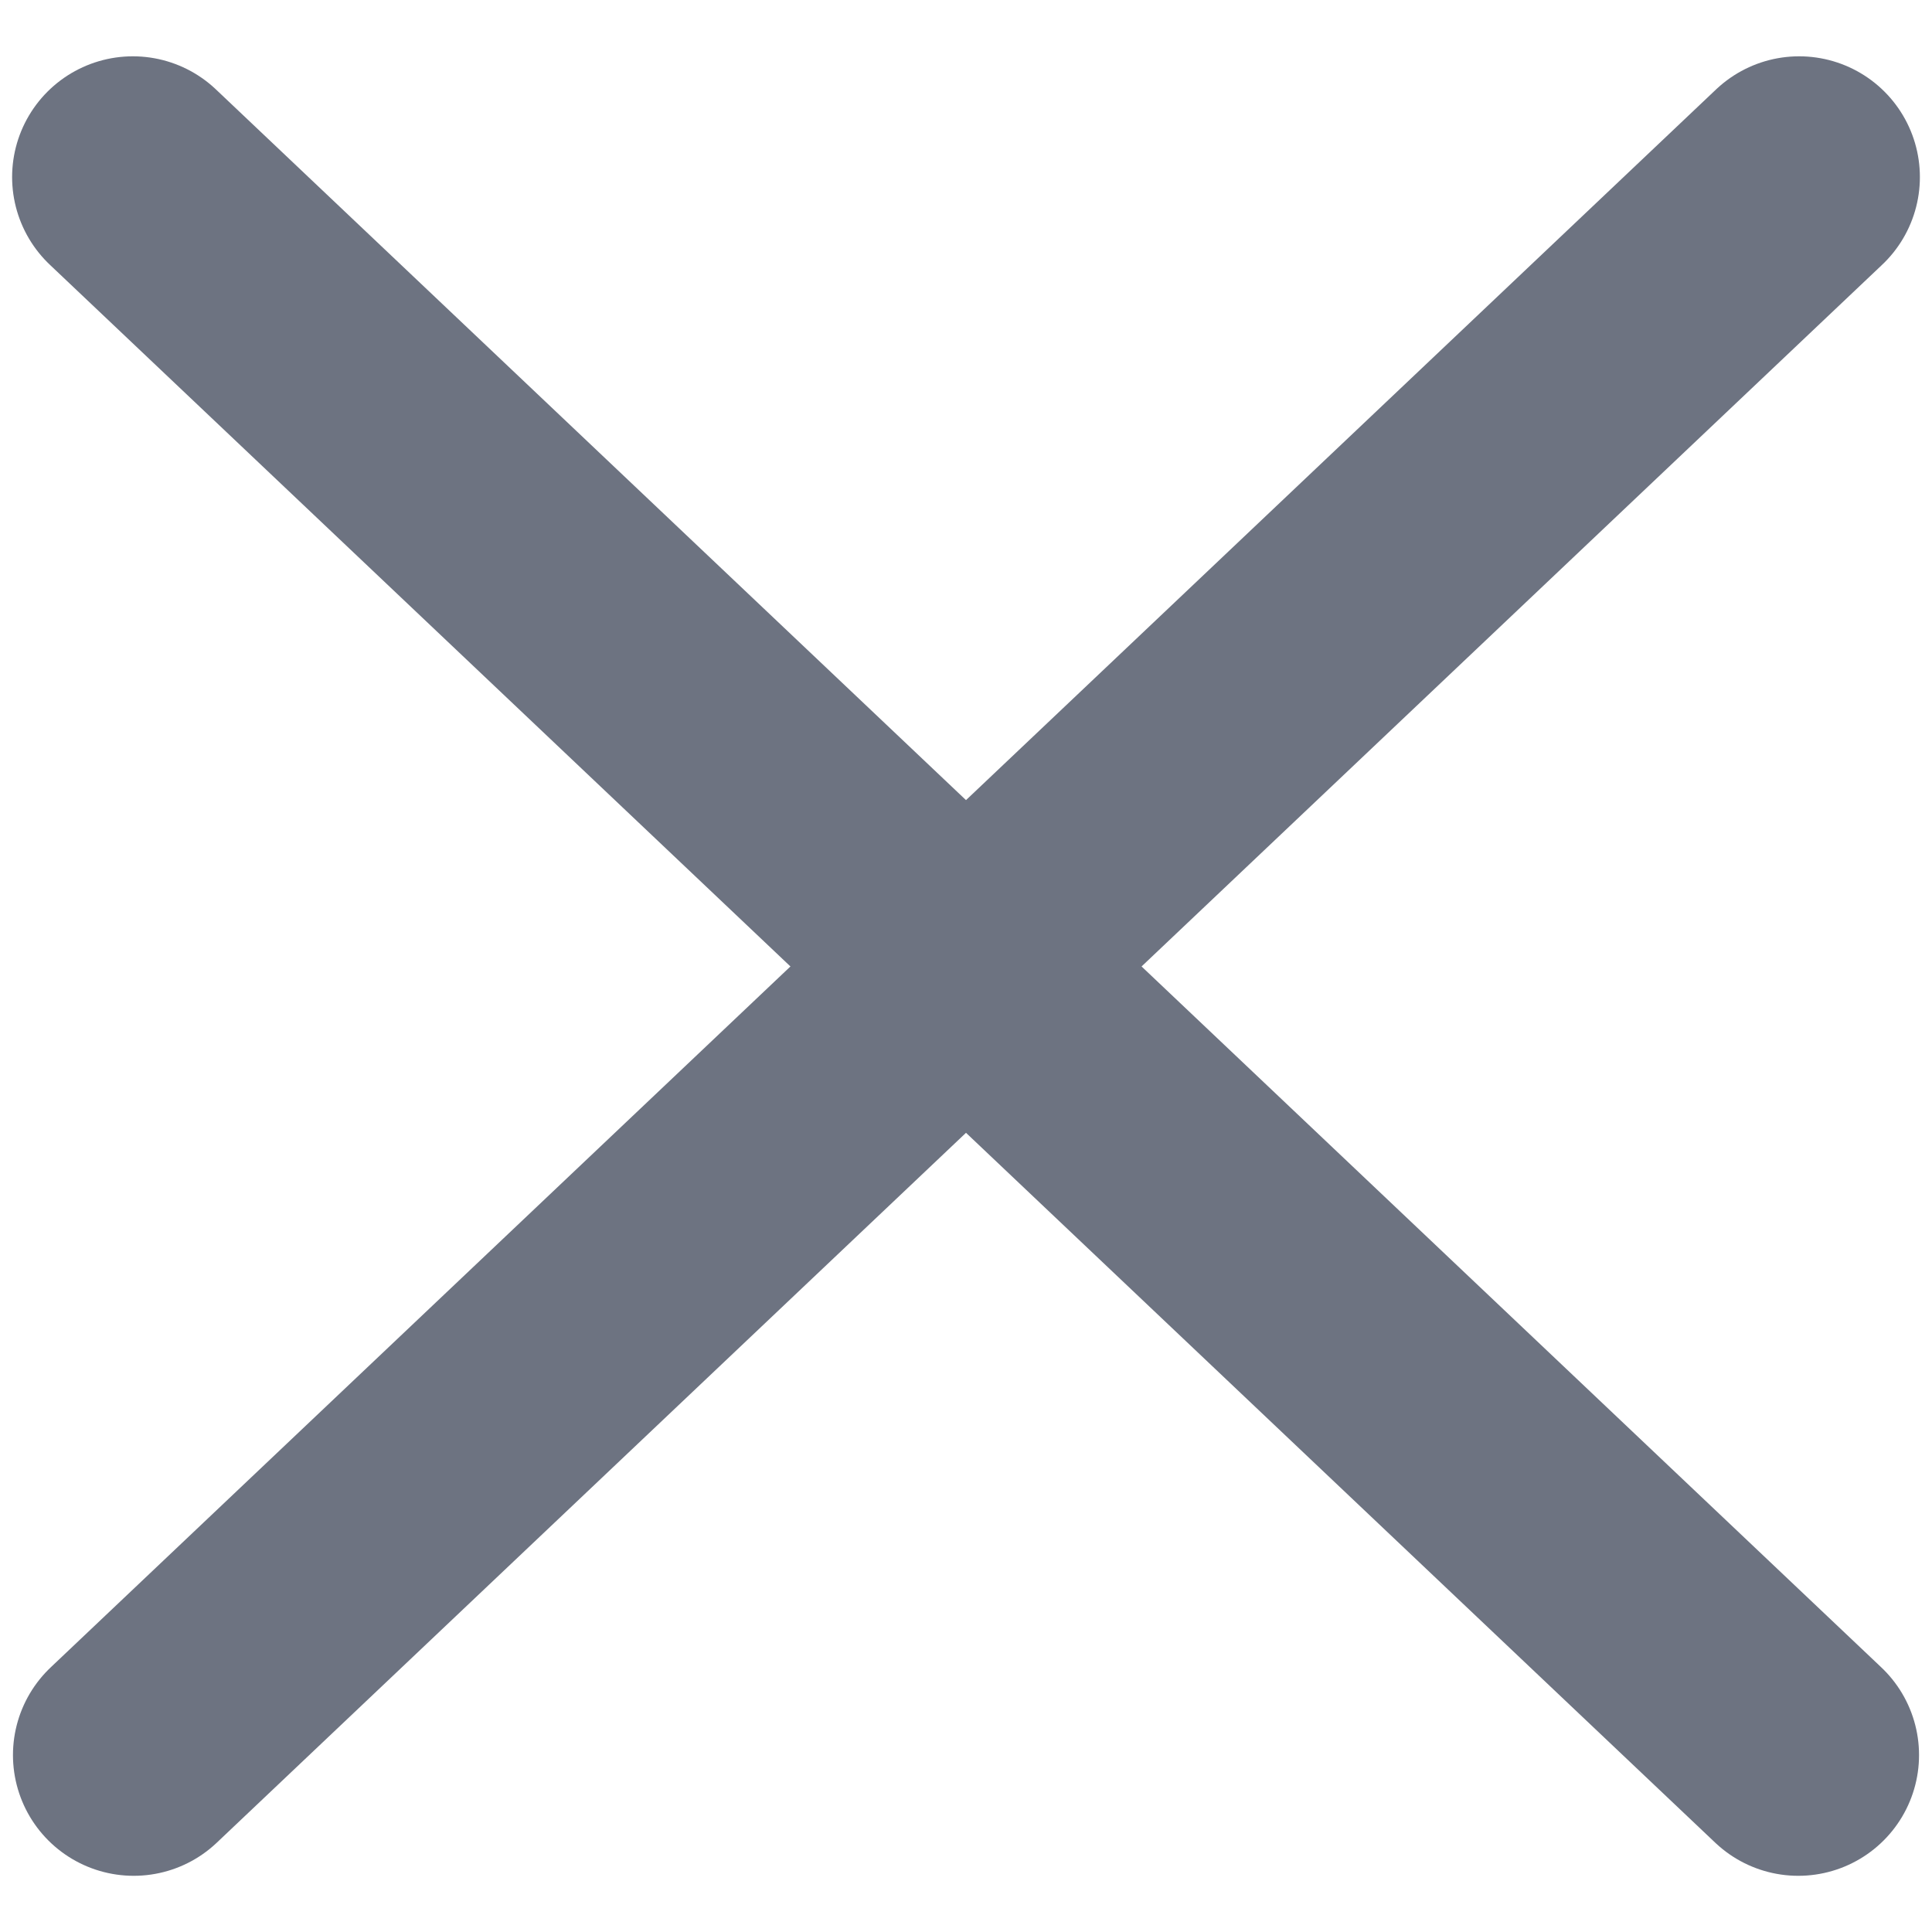 <?xml version="1.0" encoding="UTF-8"?>
<svg width="12px" height="12px" viewBox="0 0 12 12" version="1.1" xmlns="http://www.w3.org/2000/svg" xmlns:xlink="http://www.w3.org/1999/xlink">
    <title>Icon/10px/Close Copy</title>
    <g id="Icon/10px/Close-Copy" stroke="none" stroke-width="1" fill="none" fill-rule="evenodd" stroke-linecap="round">
        <g id="Line-Copy-4" transform="translate(6, 6) scale(-1, 1) translate(-6, -6) translate(0.375, 0.375)" stroke="#6D7381" stroke-width="1.5">
            <line x1="-1.5" y1="5.817" x2="12.745" y2="5.433" id="Line-Copy-2" transform="translate(5.622, 5.625) rotate(45) translate(-5.622, -5.625) "></line>
        </g>
        <g id="Line-Copy-5" transform="translate(0.375, 0.375)" stroke="#6D7381" stroke-width="1.5">
            <line x1="-1.5" y1="5.817" x2="12.745" y2="5.433" id="Line-Copy-2" transform="translate(5.622, 5.625) rotate(45) translate(-5.622, -5.625) "></line>
        </g>
    </g>
</svg>